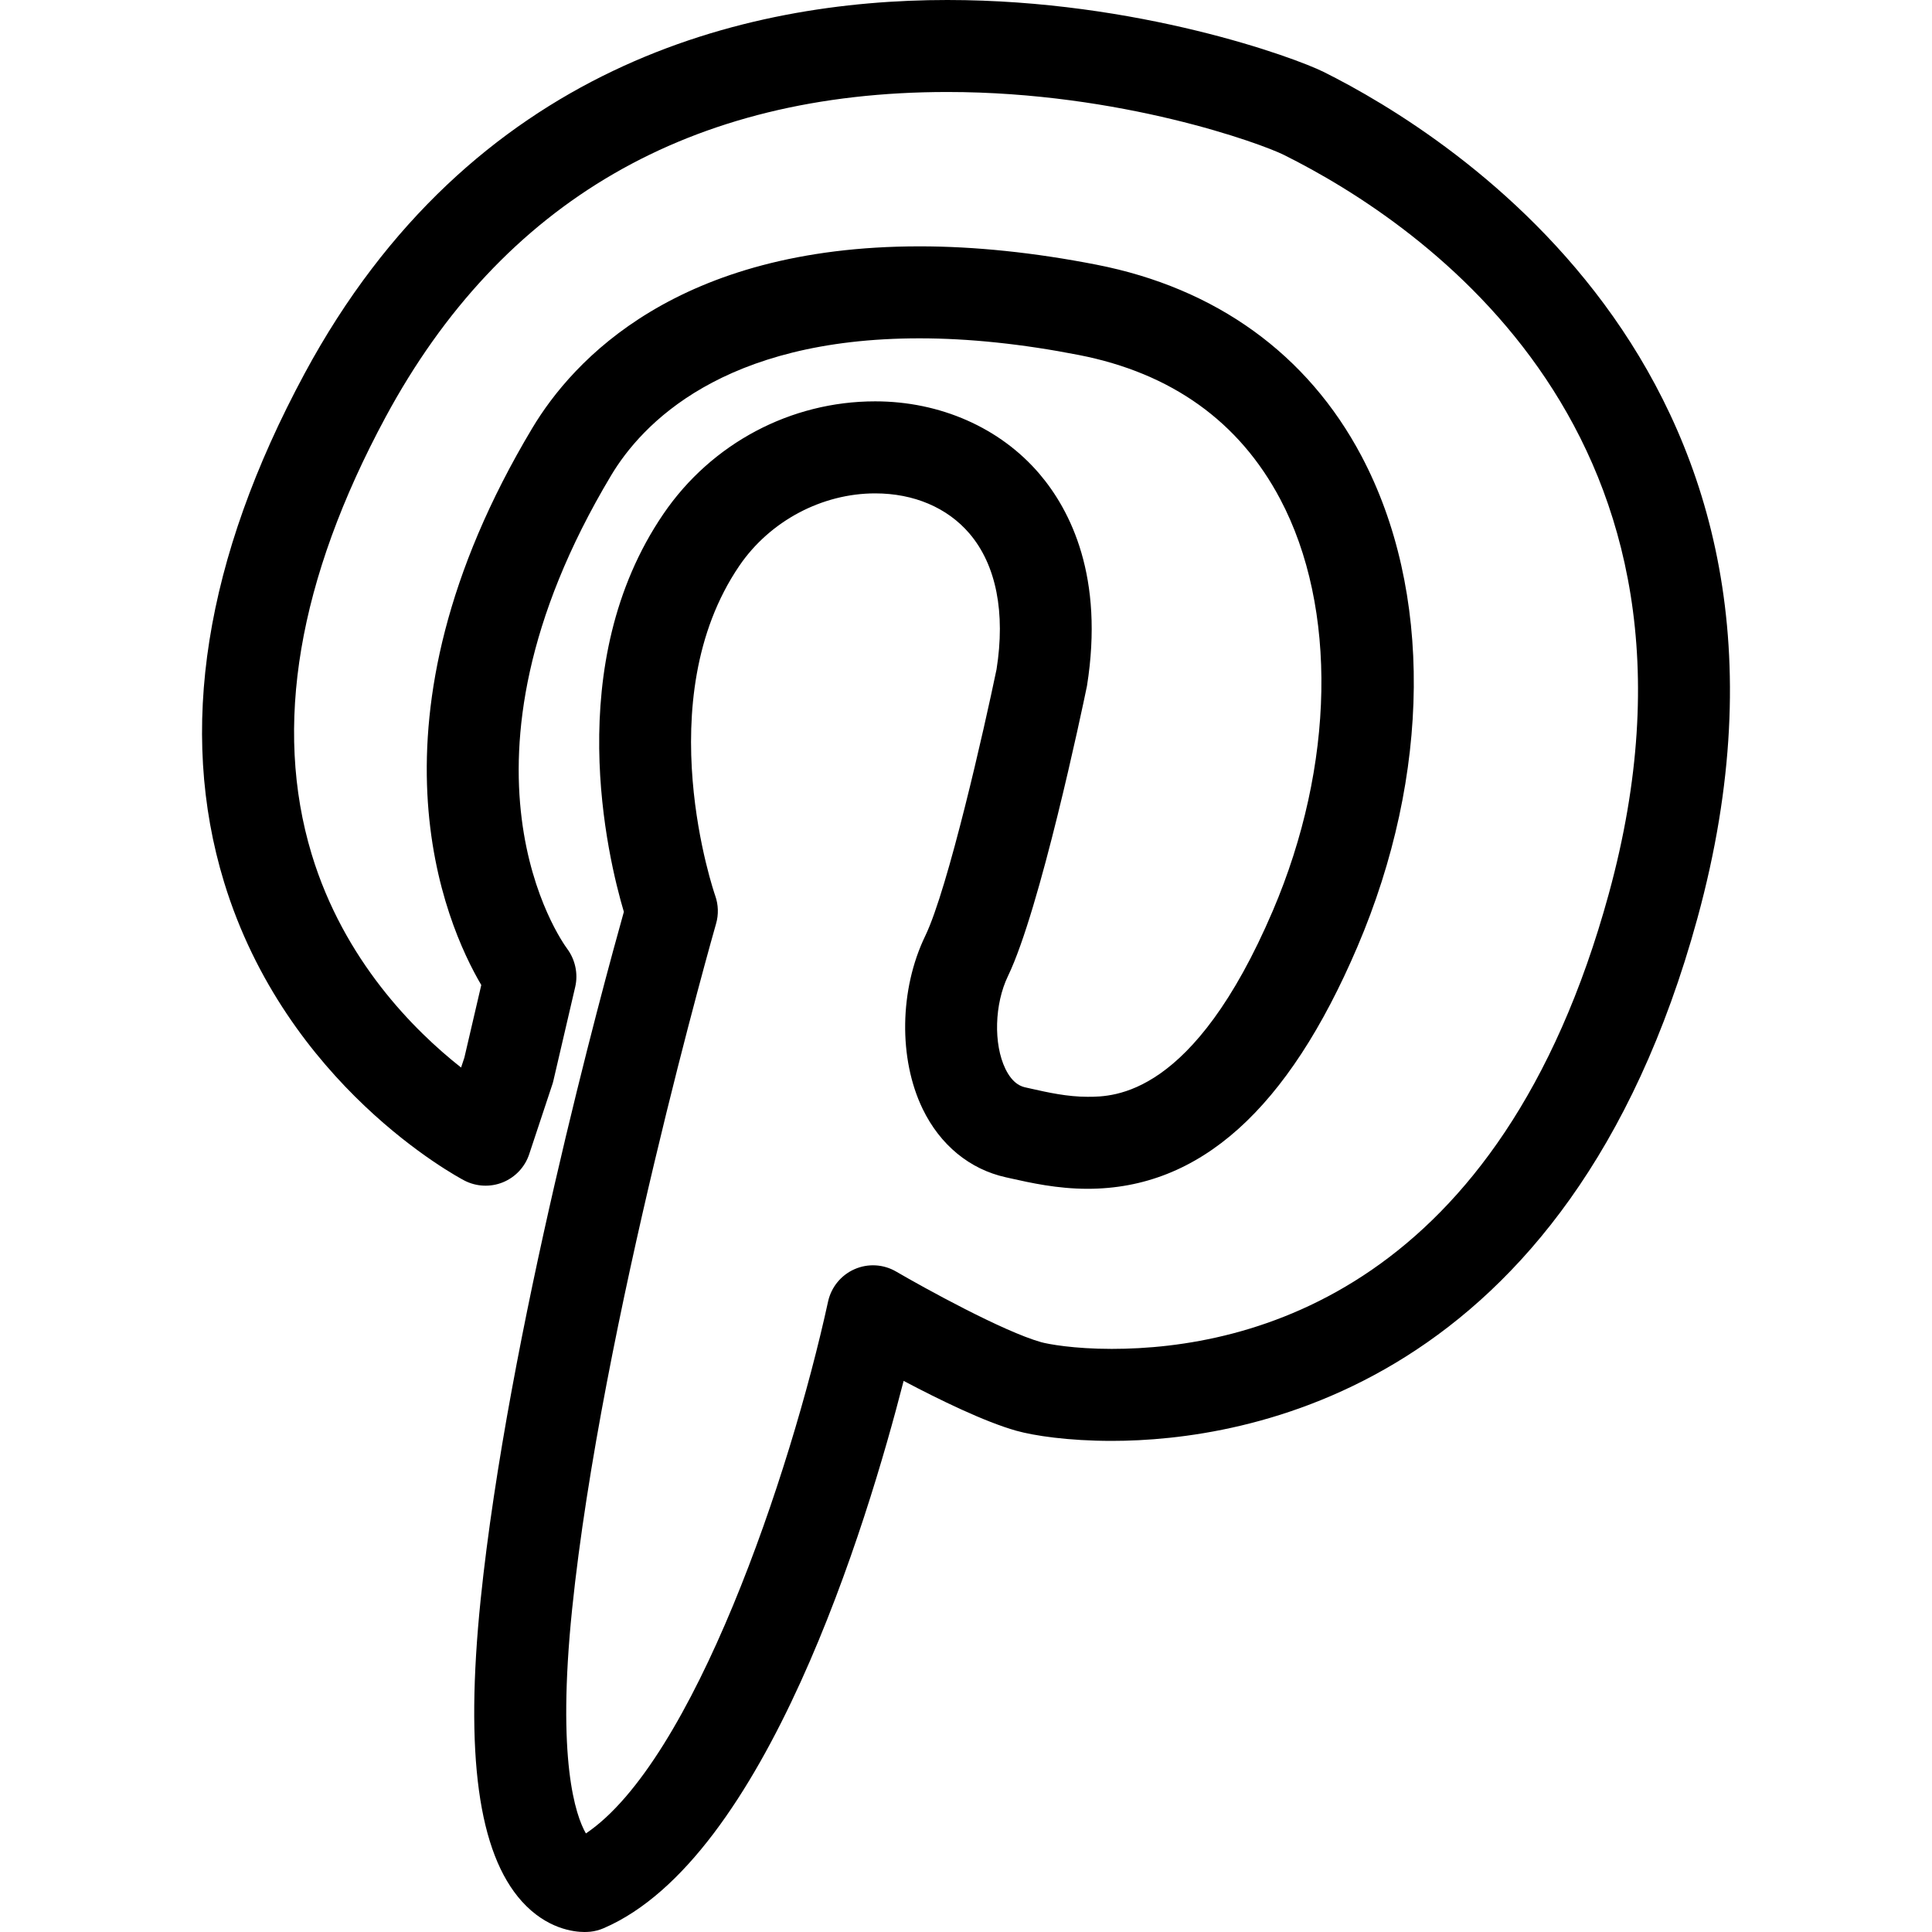<?xml version="1.0" encoding="iso-8859-1"?>
<!-- Generator: Adobe Illustrator 16.0.0, SVG Export Plug-In . SVG Version: 6.00 Build 0)  -->
<!DOCTYPE svg PUBLIC "-//W3C//DTD SVG 1.1//EN" "http://www.w3.org/Graphics/SVG/1.1/DTD/svg11.dtd">
<svg version="1.1" id="Capa_1" xmlns="http://www.w3.org/2000/svg" xmlns:xlink="http://www.w3.org/1999/xlink" x="0px" y="0px"
	 width="612px" height="612px" viewBox="0 0 612 612" style="enable-background:new 0 0 612 612;" xml:space="preserve">
<g>
	<g>
		<g id="group-1svg">
			<path id="path-1" d="M185.167,612c-3.339,0-11.959-0.941-19.842-9.678c-13.833-15.348-18.104-46.625-13.066-95.638
				c8.659-84.046,38.82-194.525,45.362-217.842c-5.135-17.298-19.88-78.601,12.571-126.108
				c15.221-22.288,40.286-35.597,67.039-35.597c20.608,0,39.586,8.377,52.031,22.967c9.892,11.62,20.551,32.704,15.056,67.194
				c-1.602,7.805-14.9,70.922-25.016,91.871c-4.28,8.872-4.64,21.511-0.825,29.403c2.437,5.019,5.349,5.669,6.456,5.911l1.641,0.369
				c5.406,1.214,11.532,2.582,17.938,2.582c8.29,0,33.5,0,58.682-58.933c19.647-46.003,20.55-95.977,2.339-130.399
				c-12.988-24.55-34.441-39.907-63.768-45.644c-17.891-3.504-34.868-5.281-50.478-5.281c-62.389,0-87.997,27.2-97.695,43.411
				c-55.274,92.336-15.648,147.62-13.94,149.93c2.553,3.437,3.534,7.921,2.563,12.095l-6.902,29.656
				c-0.097,0.427-0.214,0.864-0.359,1.281l-7.319,22.064c-1.34,4.059-4.407,7.32-8.368,8.922c-3.951,1.592-8.417,1.378-12.212-0.603
				c-2.291-1.203-56.409-30.189-76.067-94.472c-14.726-48.178-6.154-102.383,25.492-161.123C149.182,20.541,236.296,0,300.093,0
				C360.53,0,410.212,18.26,419.27,22.773c39.906,19.881,165.199,97.375,118.42,268.107
				C496.753,440.306,394.302,456.43,352.152,456.43c-13.804,0-24.637-1.65-30.18-3.203c-10.066-2.825-24.472-9.853-35.732-15.804
				c-11.581,45.217-43.741,151.328-95.035,173.383c-1.339,0.573-2.767,0.952-4.213,1.107C186.478,611.961,185.682,612,185.167,612z
				 M277.232,156.289c-16.881,0-33.354,8.766-42.994,22.88c-29.093,42.615-7.902,103.946-7.678,104.568
				c1.009,2.854,1.106,5.97,0.262,8.882c-0.359,1.262-36.334,127.224-45.585,217.056c-4.922,47.828,1.058,65.35,4.358,71.106
				c33.995-22.88,64.729-113.537,76.717-168.5c1-4.553,4.116-8.368,8.387-10.241c4.262-1.874,9.164-1.593,13.192,0.767
				c8.688,5.067,33.859,18.968,45.925,22.356c2.116,0.592,10.261,2.126,22.336,2.126c44.053,0,123.1-18.716,157.453-144.106
				c39.791-145.222-58.72-212.106-102.927-234.122c-6.901-3.446-51.517-19.919-106.586-19.919
				c-81.26,0-141.145,34.665-177.975,103.024c-27.724,51.468-35.597,98.015-23.405,138.378
				c10.173,33.646,32.481,55.904,47.343,67.621l1.049-3.164l5.349-22.978c-11.464-19.492-39.47-83.483,16.153-176.402
				c12.872-21.502,45.926-57.584,122.682-57.584c17.473,0,36.344,1.951,56.069,5.814c37.849,7.407,66.864,28.375,83.92,60.613
				c22.56,42.654,22.064,100.782-1.311,155.492c-22.026,51.556-49.983,76.62-85.454,76.62c-9.639,0-18.113-1.902-24.316-3.291
				l-1.563-0.349c-11.464-2.534-20.812-10.223-26.354-21.647c-7.688-15.872-7.368-37.897,0.806-54.808
				c7.261-15.027,18.773-66.049,22.589-84.444c2.844-17.939-0.068-33.043-8.562-43.013
				C300.103,160.812,289.482,156.289,277.232,156.289z"/>
		</g>
	</g>
	<g>
	</g>
	<g>
	</g>
	<g>
	</g>
	<g>
	</g>
	<g>
	</g>
	<g>
	</g>
	<g>
	</g>
	<g>
	</g>
	<g>
	</g>
	<g>
	</g>
	<g>
	</g>
	<g>
	</g>
	<g>
	</g>
	<g>
	</g>
	<g>
	</g>
</g>
<g>
</g>
<g>
</g>
<g>
</g>
<g>
</g>
<g>
</g>
<g>
</g>
<g>
</g>
<g>
</g>
<g>
</g>
<g>
</g>
<g>
</g>
<g>
</g>
<g>
</g>
<g>
</g>
<g>
</g>
</svg>
